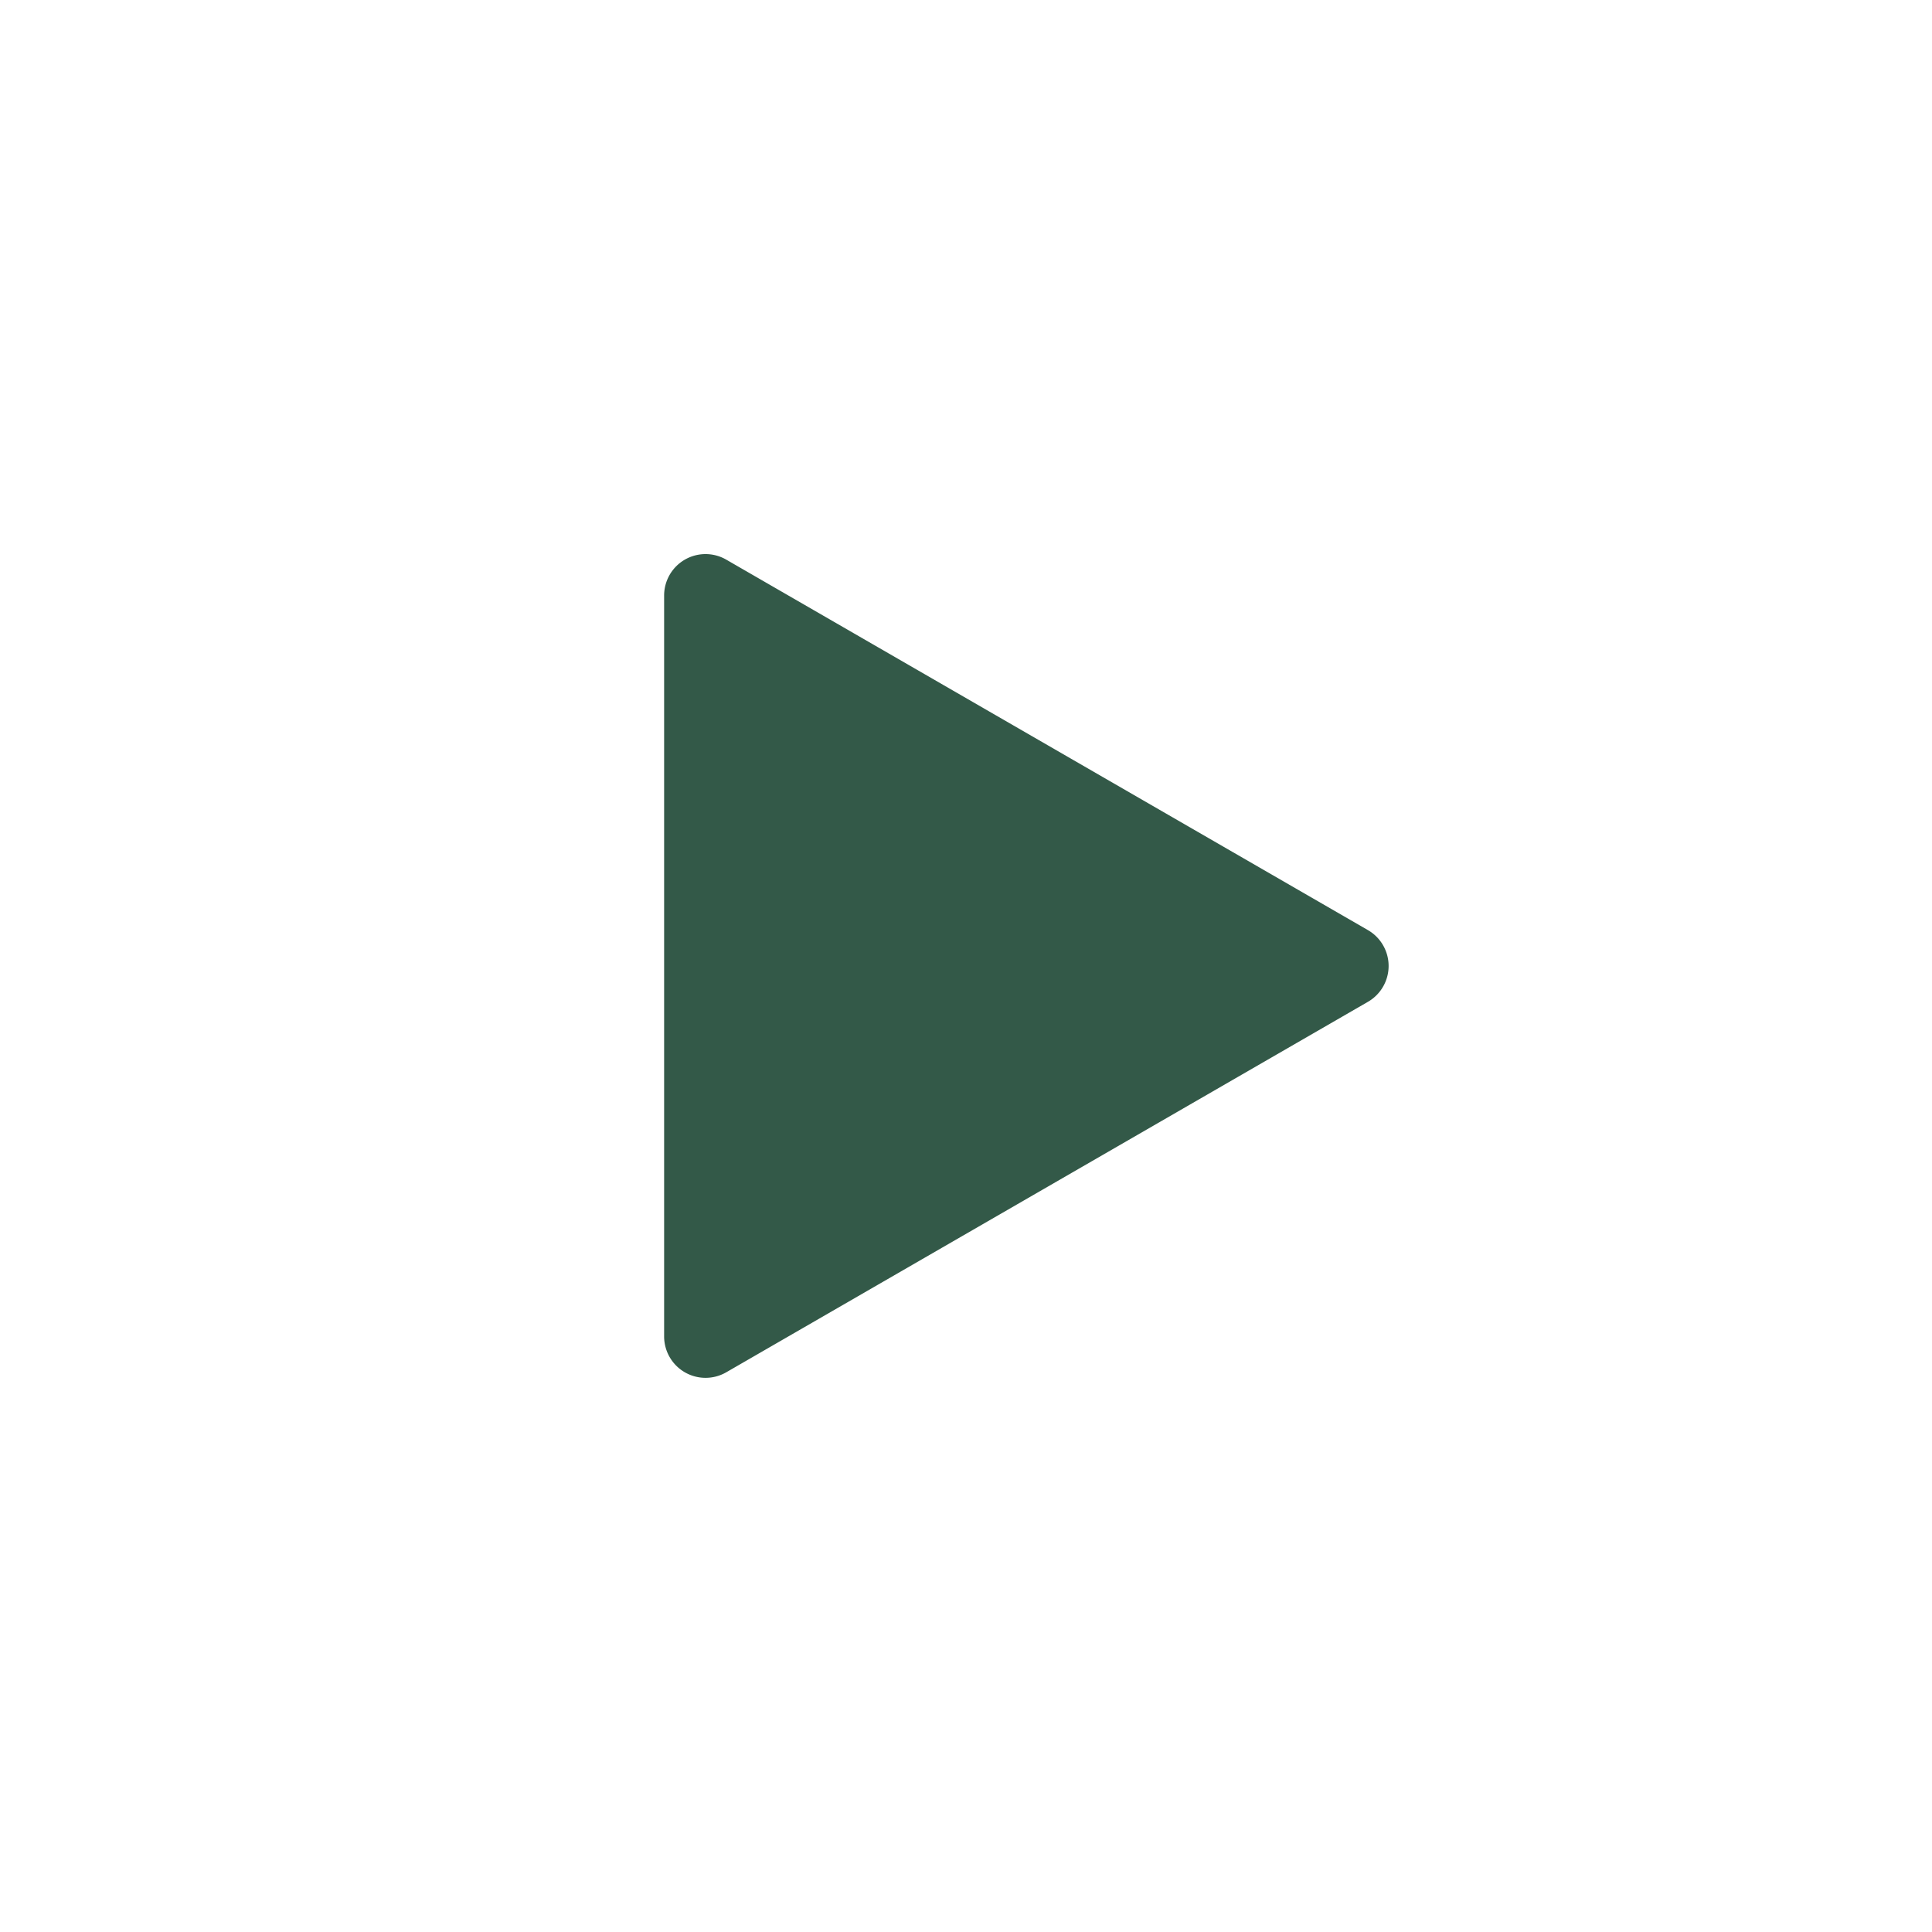 <svg height='100px' width='100px'  fill="#335948" xmlns="http://www.w3.org/2000/svg" data-name="Layer 1" viewBox="0 0 16 16" x="0px" y="0px"><title>icon_play</title><path d="M11.328,8.297l-5.314,3.068A.343.343,0,0,1,5.5,11.068V4.932a.343.343,0,0,1,.515-.297l5.314,3.068A.343.343,0,0,1,11.328,8.297Z"></path></svg>